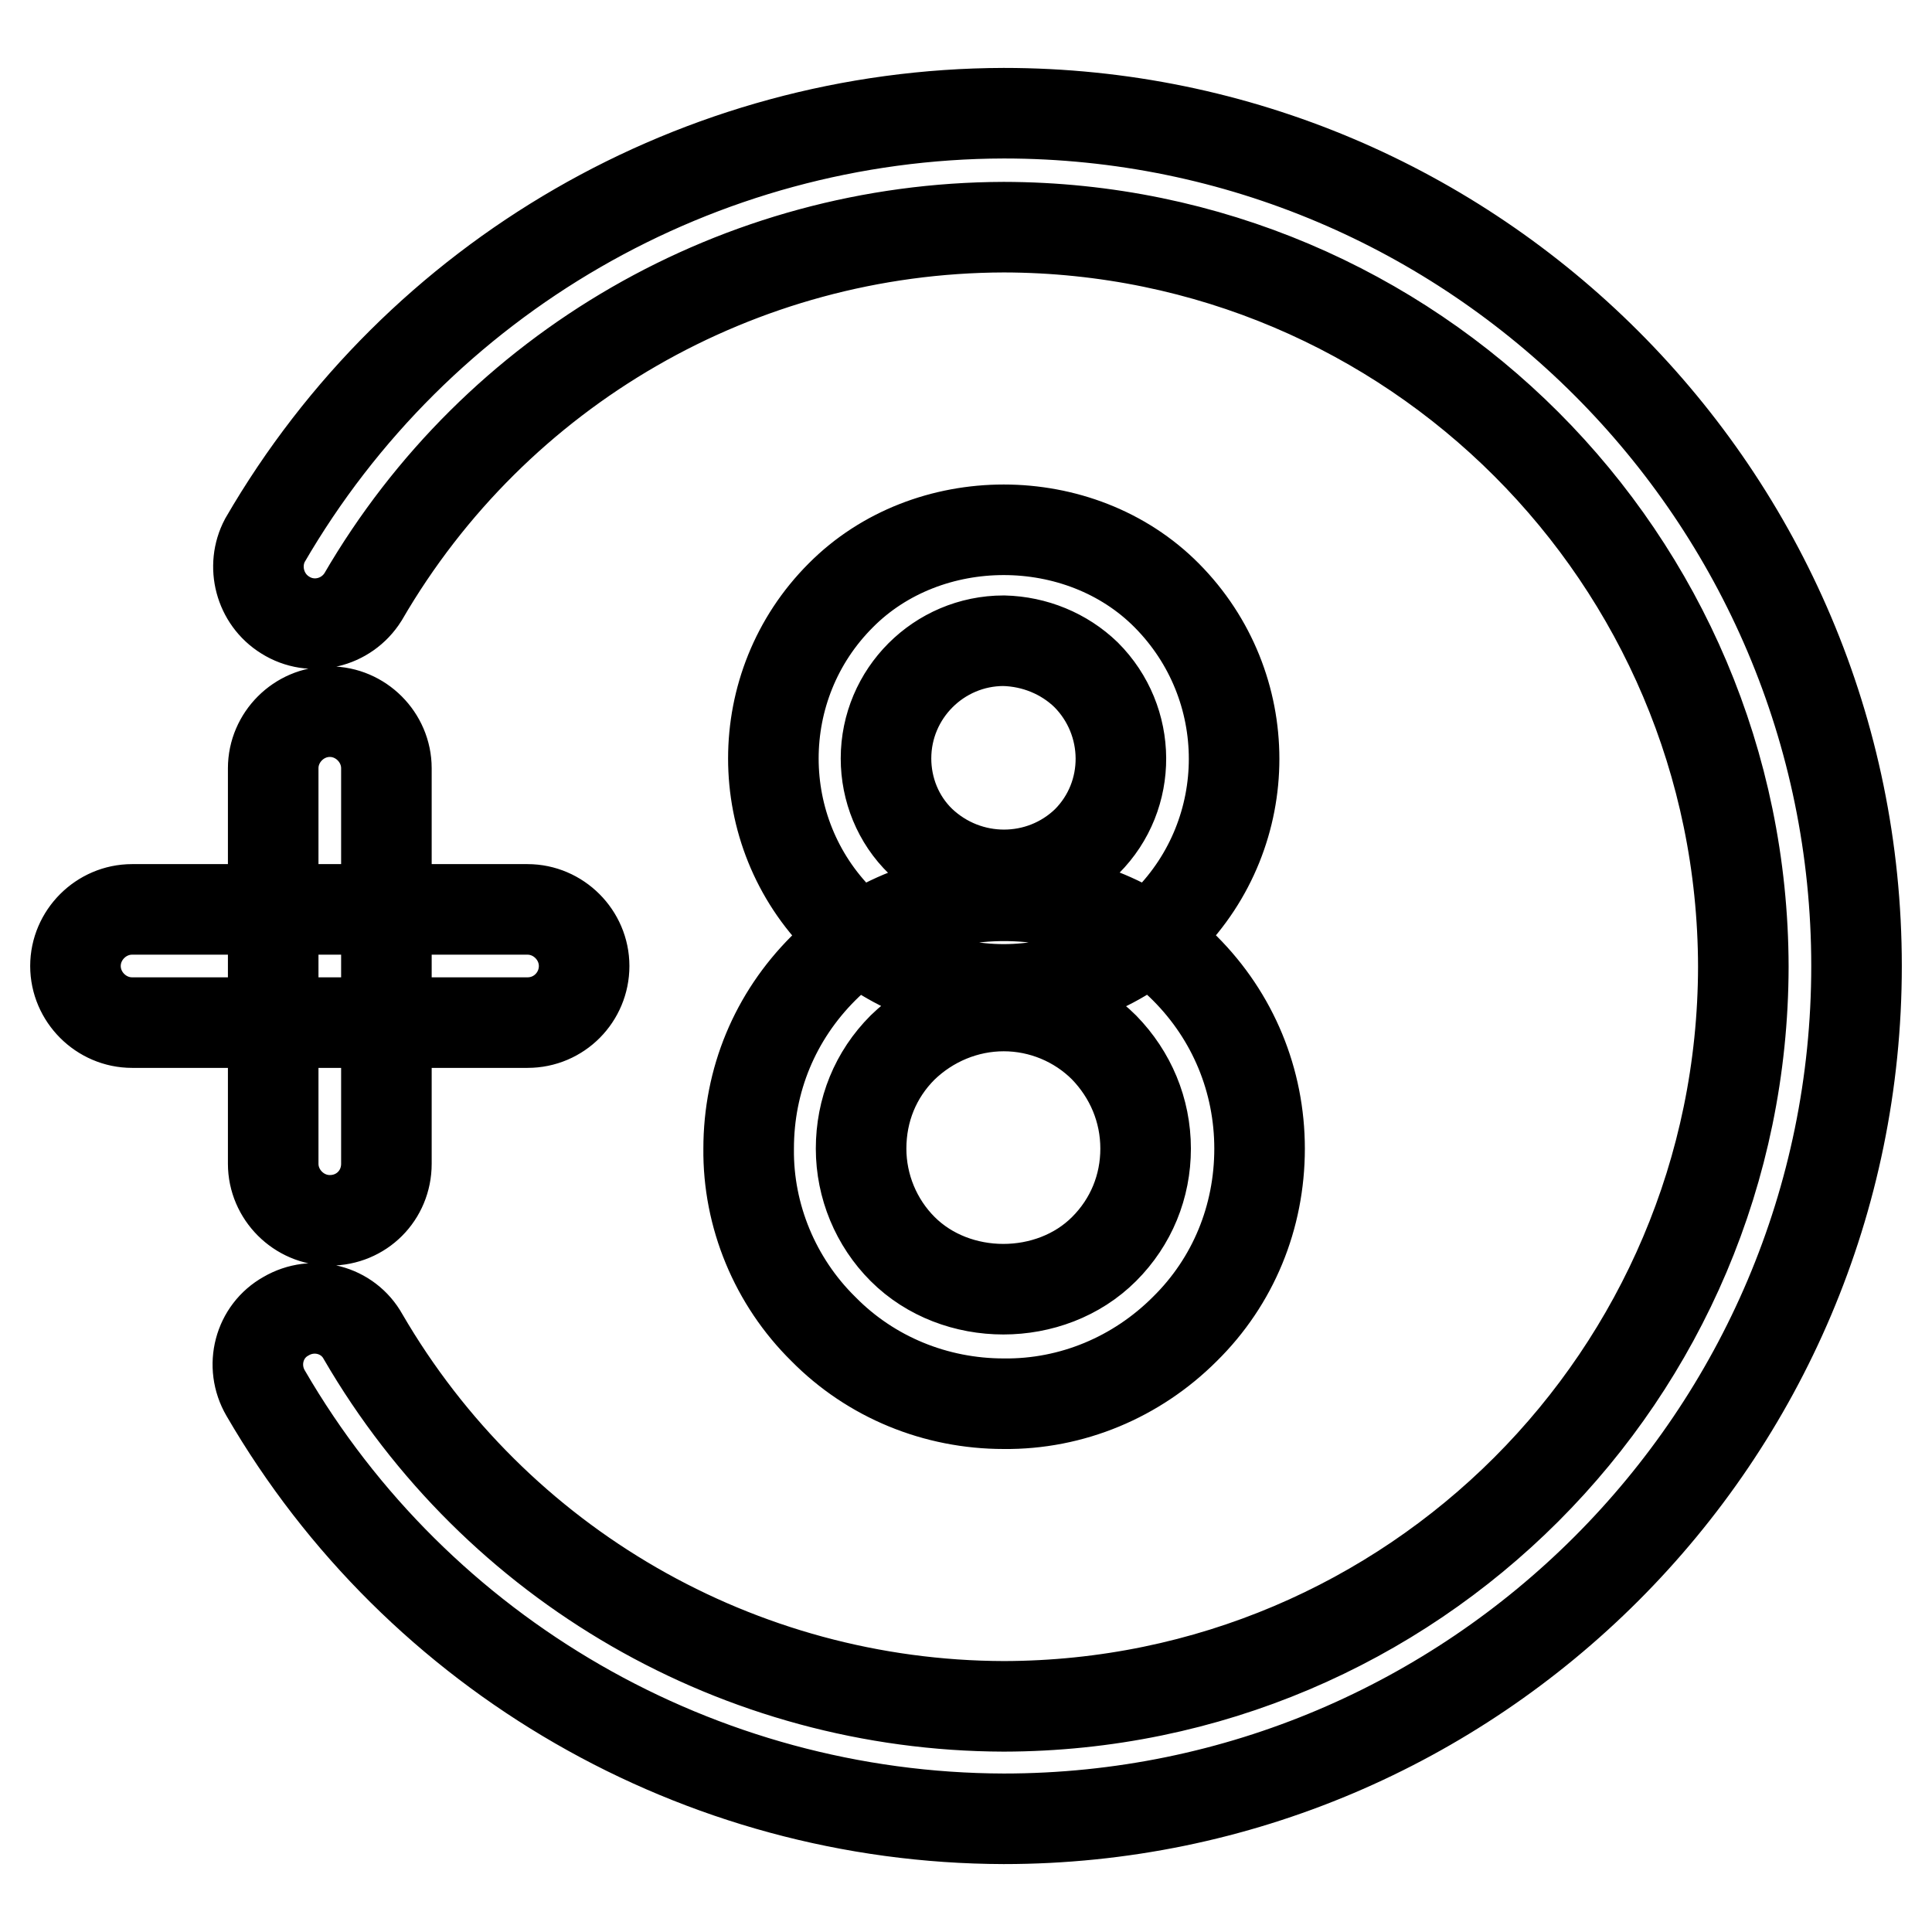 <?xml version="1.0" encoding="utf-8"?>
<!-- Svg Vector Icons : http://www.onlinewebfonts.com/icon -->
<!DOCTYPE svg PUBLIC "-//W3C//DTD SVG 1.1//EN" "http://www.w3.org/Graphics/SVG/1.1/DTD/svg11.dtd">
<svg version="1.1" xmlns="http://www.w3.org/2000/svg" xmlns:xlink="http://www.w3.org/1999/xlink" x="0px" y="0px" viewBox="0 0 256 256" enable-background="new 0 0 256 256" xml:space="preserve">
<g> <path stroke-width="12" fill-opacity="0" stroke="#000000"  d="M43.7,161.7c-4.1,0-7.5-3.4-7.5-7.5v-52.4c0-4.1,3.4-7.5,7.5-7.5c4.1,0,7.5,3.4,7.5,7.5v52.4 C51.2,158.4,47.9,161.7,43.7,161.7z M69.9,135.5H17.5c-4.1,0-7.5-3.4-7.5-7.5c0-4.1,3.4-7.5,7.5-7.5h52.4c4.1,0,7.5,3.4,7.5,7.5 C77.4,132.1,74.1,135.5,69.9,135.5z M133,131.1c-8.1,0-15.9-3.2-21.6-9c-11.9-11.9-11.9-31.3,0-43.2c11.5-11.6,31.7-11.6,43.2,0 c11.9,12,11.9,31.3,0,43.3C148.9,127.9,141.1,131.1,133,131.1z M133,84.9c-8.6,0-15.6,7-15.6,15.6c0,4.1,1.6,8.1,4.6,11 c6.2,5.9,15.9,5.9,22,0c6.1-6.1,6-16-0.1-22.1C141,86.6,137.1,85,133,84.9z M133,186c-9,0-17.6-3.5-23.9-9.9 c-6.4-6.3-10-15-9.9-23.9c0-9.1,3.5-17.5,9.9-23.9c12.8-12.8,35.1-12.8,47.9,0c6.4,6.4,9.9,14.9,9.9,23.9c0,9.1-3.5,17.6-9.9,23.9 C150.6,182.5,142,186.1,133,186z M133,133.3c-5,0-9.8,2-13.4,5.5c-3.6,3.6-5.5,8.3-5.5,13.4c0,5,2,9.8,5.5,13.3 c7.1,7.1,19.6,7.1,26.7,0c3.6-3.6,5.5-8.3,5.5-13.3c0-5.1-2-9.8-5.5-13.4C142.8,135.3,138,133.3,133,133.3z M133,241 c-40.3-0.1-77.6-21.6-97.8-56.4c-2.1-3.6-0.9-8.2,2.7-10.2c3.6-2.1,8.2-0.9,10.2,2.7c17.6,30.3,49.9,48.9,84.9,49 c54.1-0.1,97.9-43.9,98-98c-0.1-54.1-43.9-97.9-98-98c-35,0.1-67.3,18.7-84.9,49c-2.2,3.5-6.8,4.6-10.3,2.4 c-3.4-2.1-4.5-6.5-2.7-9.9C55.4,36.6,92.7,15.1,133,15c62.3,0,113,50.7,113,113C246,190.3,195.3,241,133,241z"/></g>
</svg>